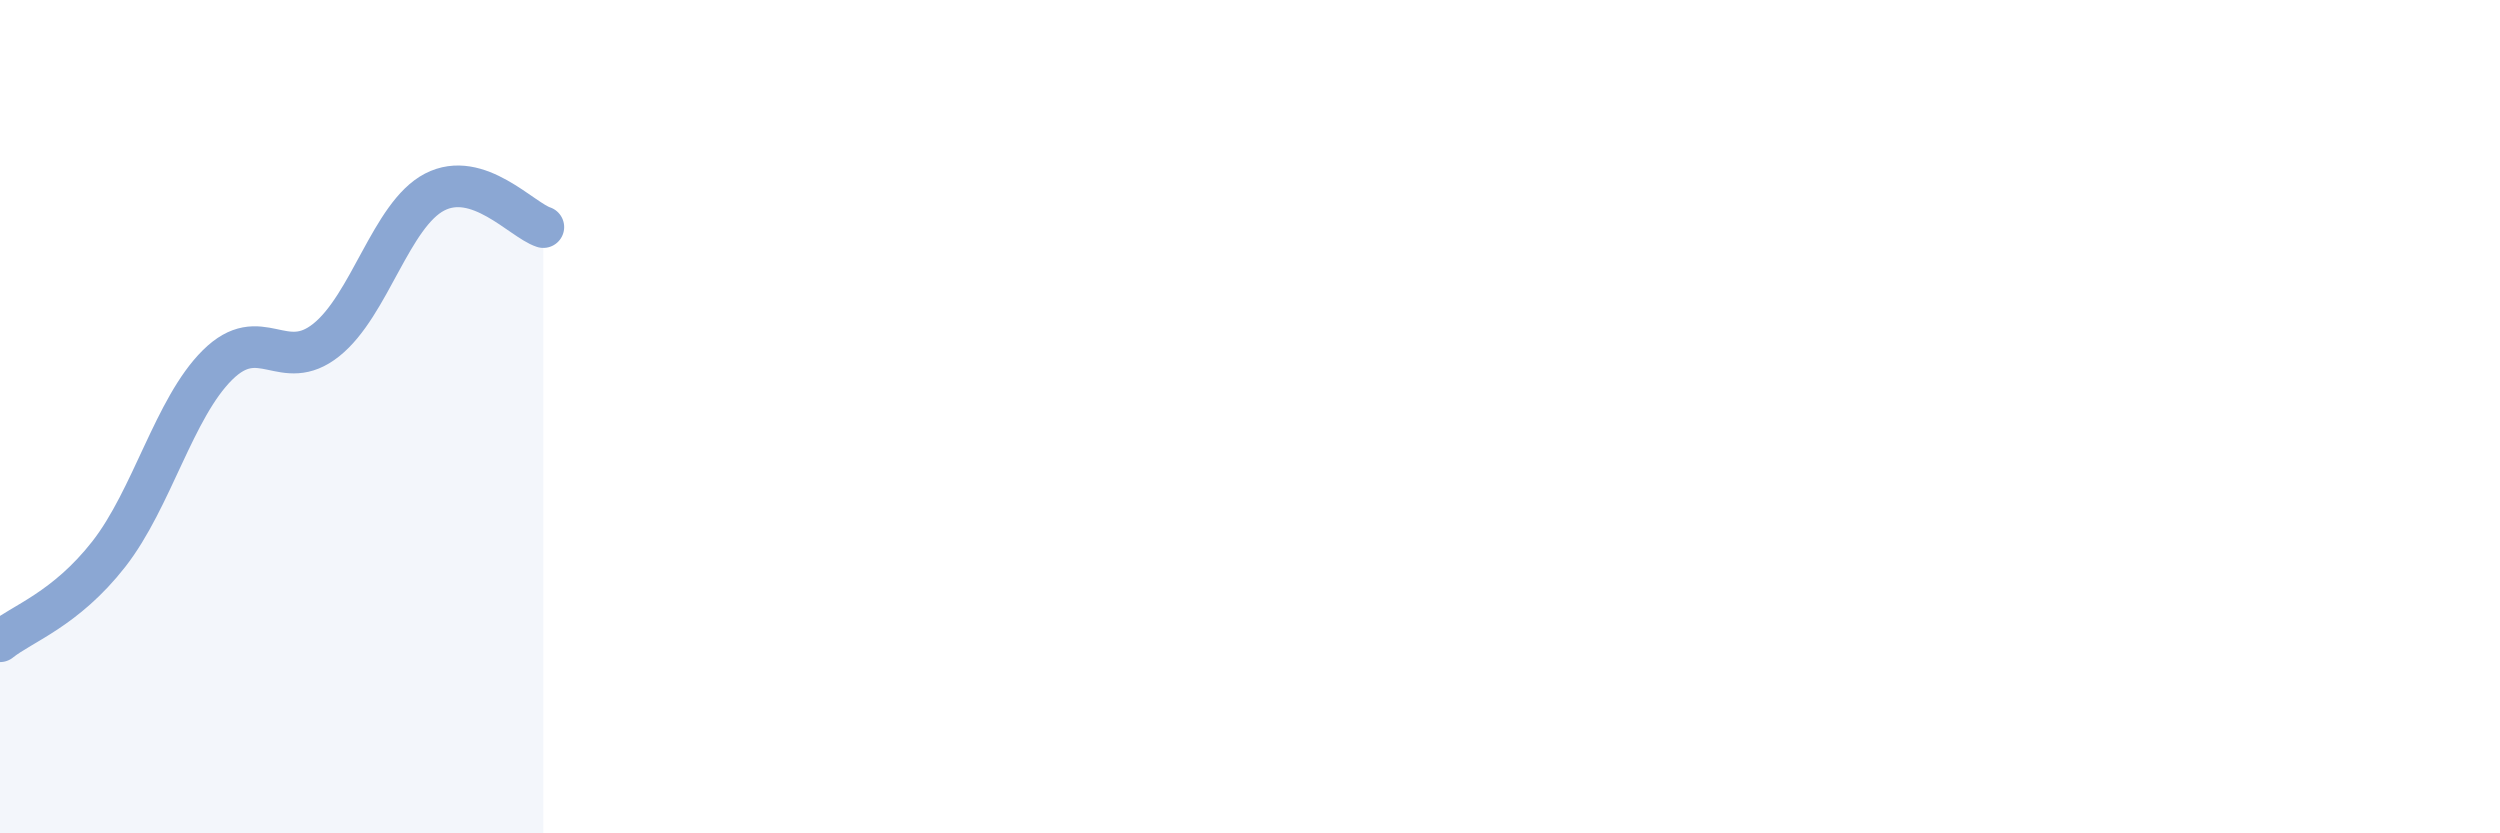 
    <svg width="60" height="20" viewBox="0 0 60 20" xmlns="http://www.w3.org/2000/svg">
      <path
        d="M 0,15.39 C 0.52,14.97 1.57,14.63 2.61,13.3 C 3.65,11.97 4.18,9.79 5.22,8.76 C 6.26,7.73 6.79,8.99 7.83,8.16 C 8.87,7.33 9.39,5.15 10.43,4.61 C 11.47,4.07 12.52,5.28 13.04,5.45L13.04 20L0 20Z"
        fill="#8ba7d3"
        opacity="0.1"
        stroke-linecap="round"
        stroke-linejoin="round"
      />
      <path
        d="M 0,15.39 C 0.52,14.97 1.57,14.63 2.61,13.3 C 3.65,11.97 4.18,9.79 5.22,8.76 C 6.26,7.73 6.79,8.99 7.83,8.16 C 8.87,7.33 9.39,5.15 10.43,4.61 C 11.47,4.07 12.52,5.28 13.04,5.45"
        stroke="#8ba7d3"
        stroke-width="1"
        fill="none"
        stroke-linecap="round"
        stroke-linejoin="round"
      />
    </svg>
  